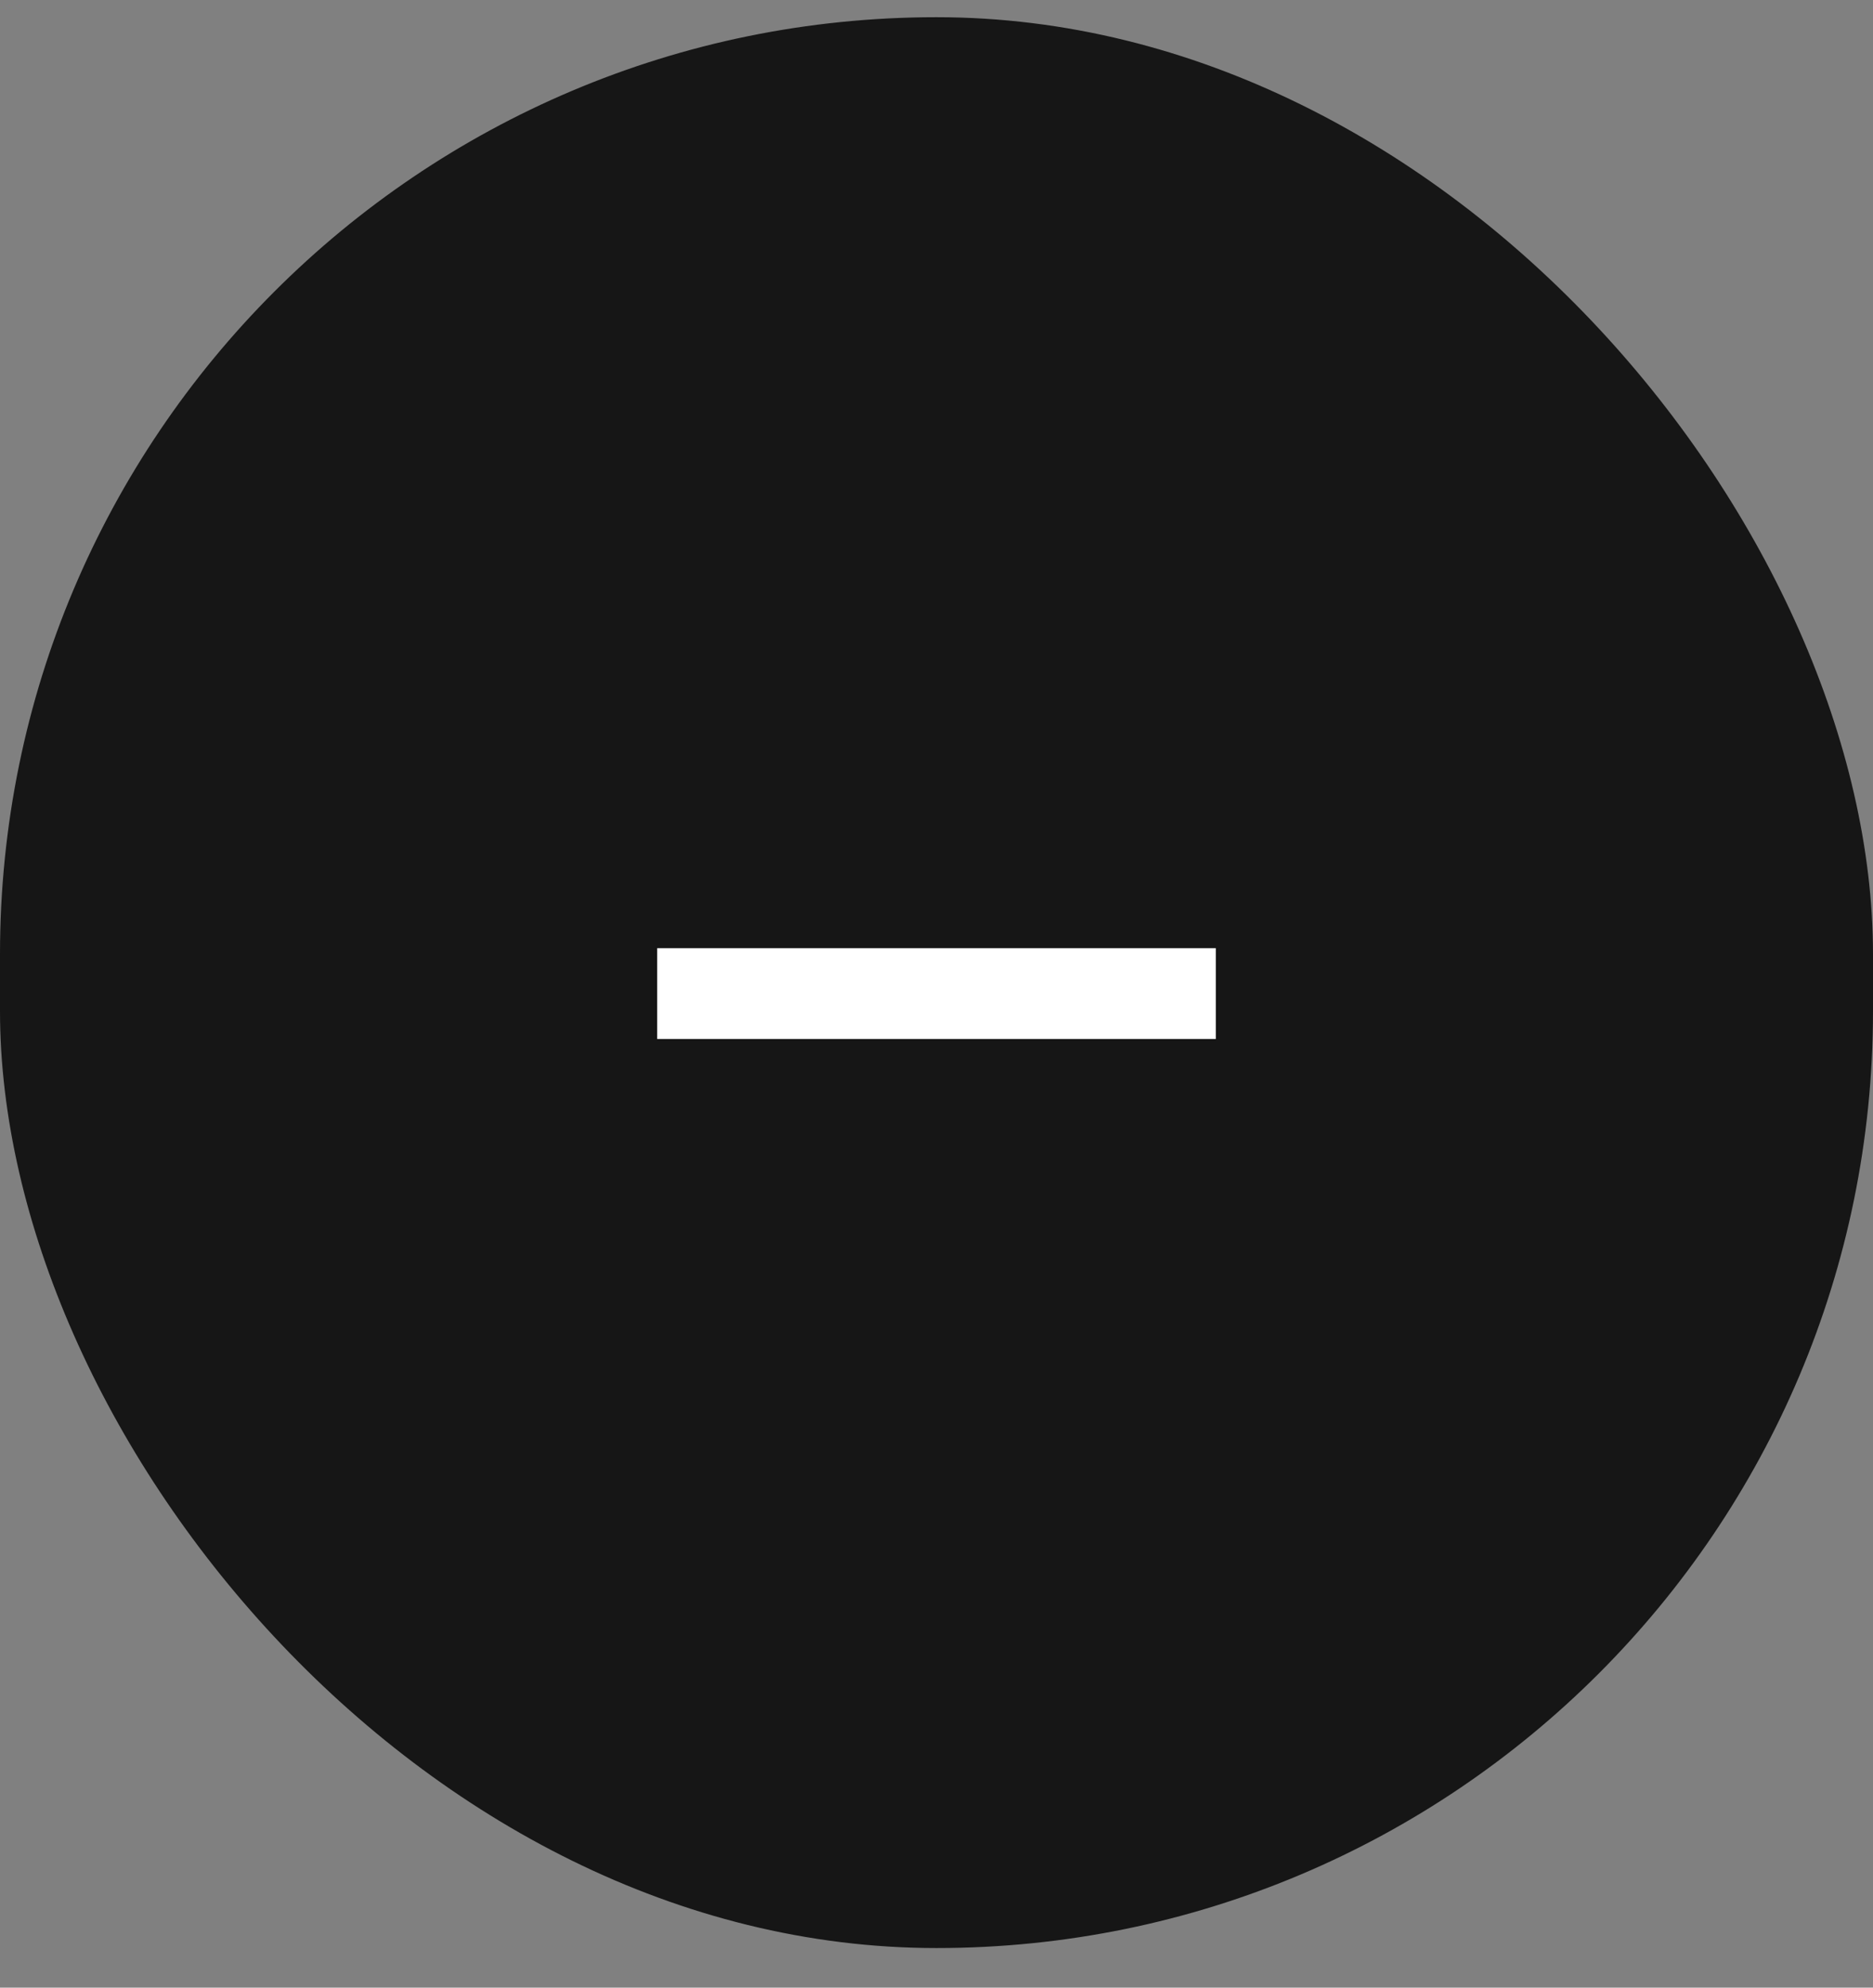 <svg width="33" height="35" viewBox="0 0 33 35" fill="none" xmlns="http://www.w3.org/2000/svg">
<rect x="0" y="0" width="33" height="35" fill="#808080" stroke="none"/>
<rect y="0.303" width="33" height="34" rx="16.5" fill="#161616"/>
<line x1="11.579" y1="17.496" x2="21.421" y2="17.496" stroke="white" stroke-width="1.6"/>
</svg>
